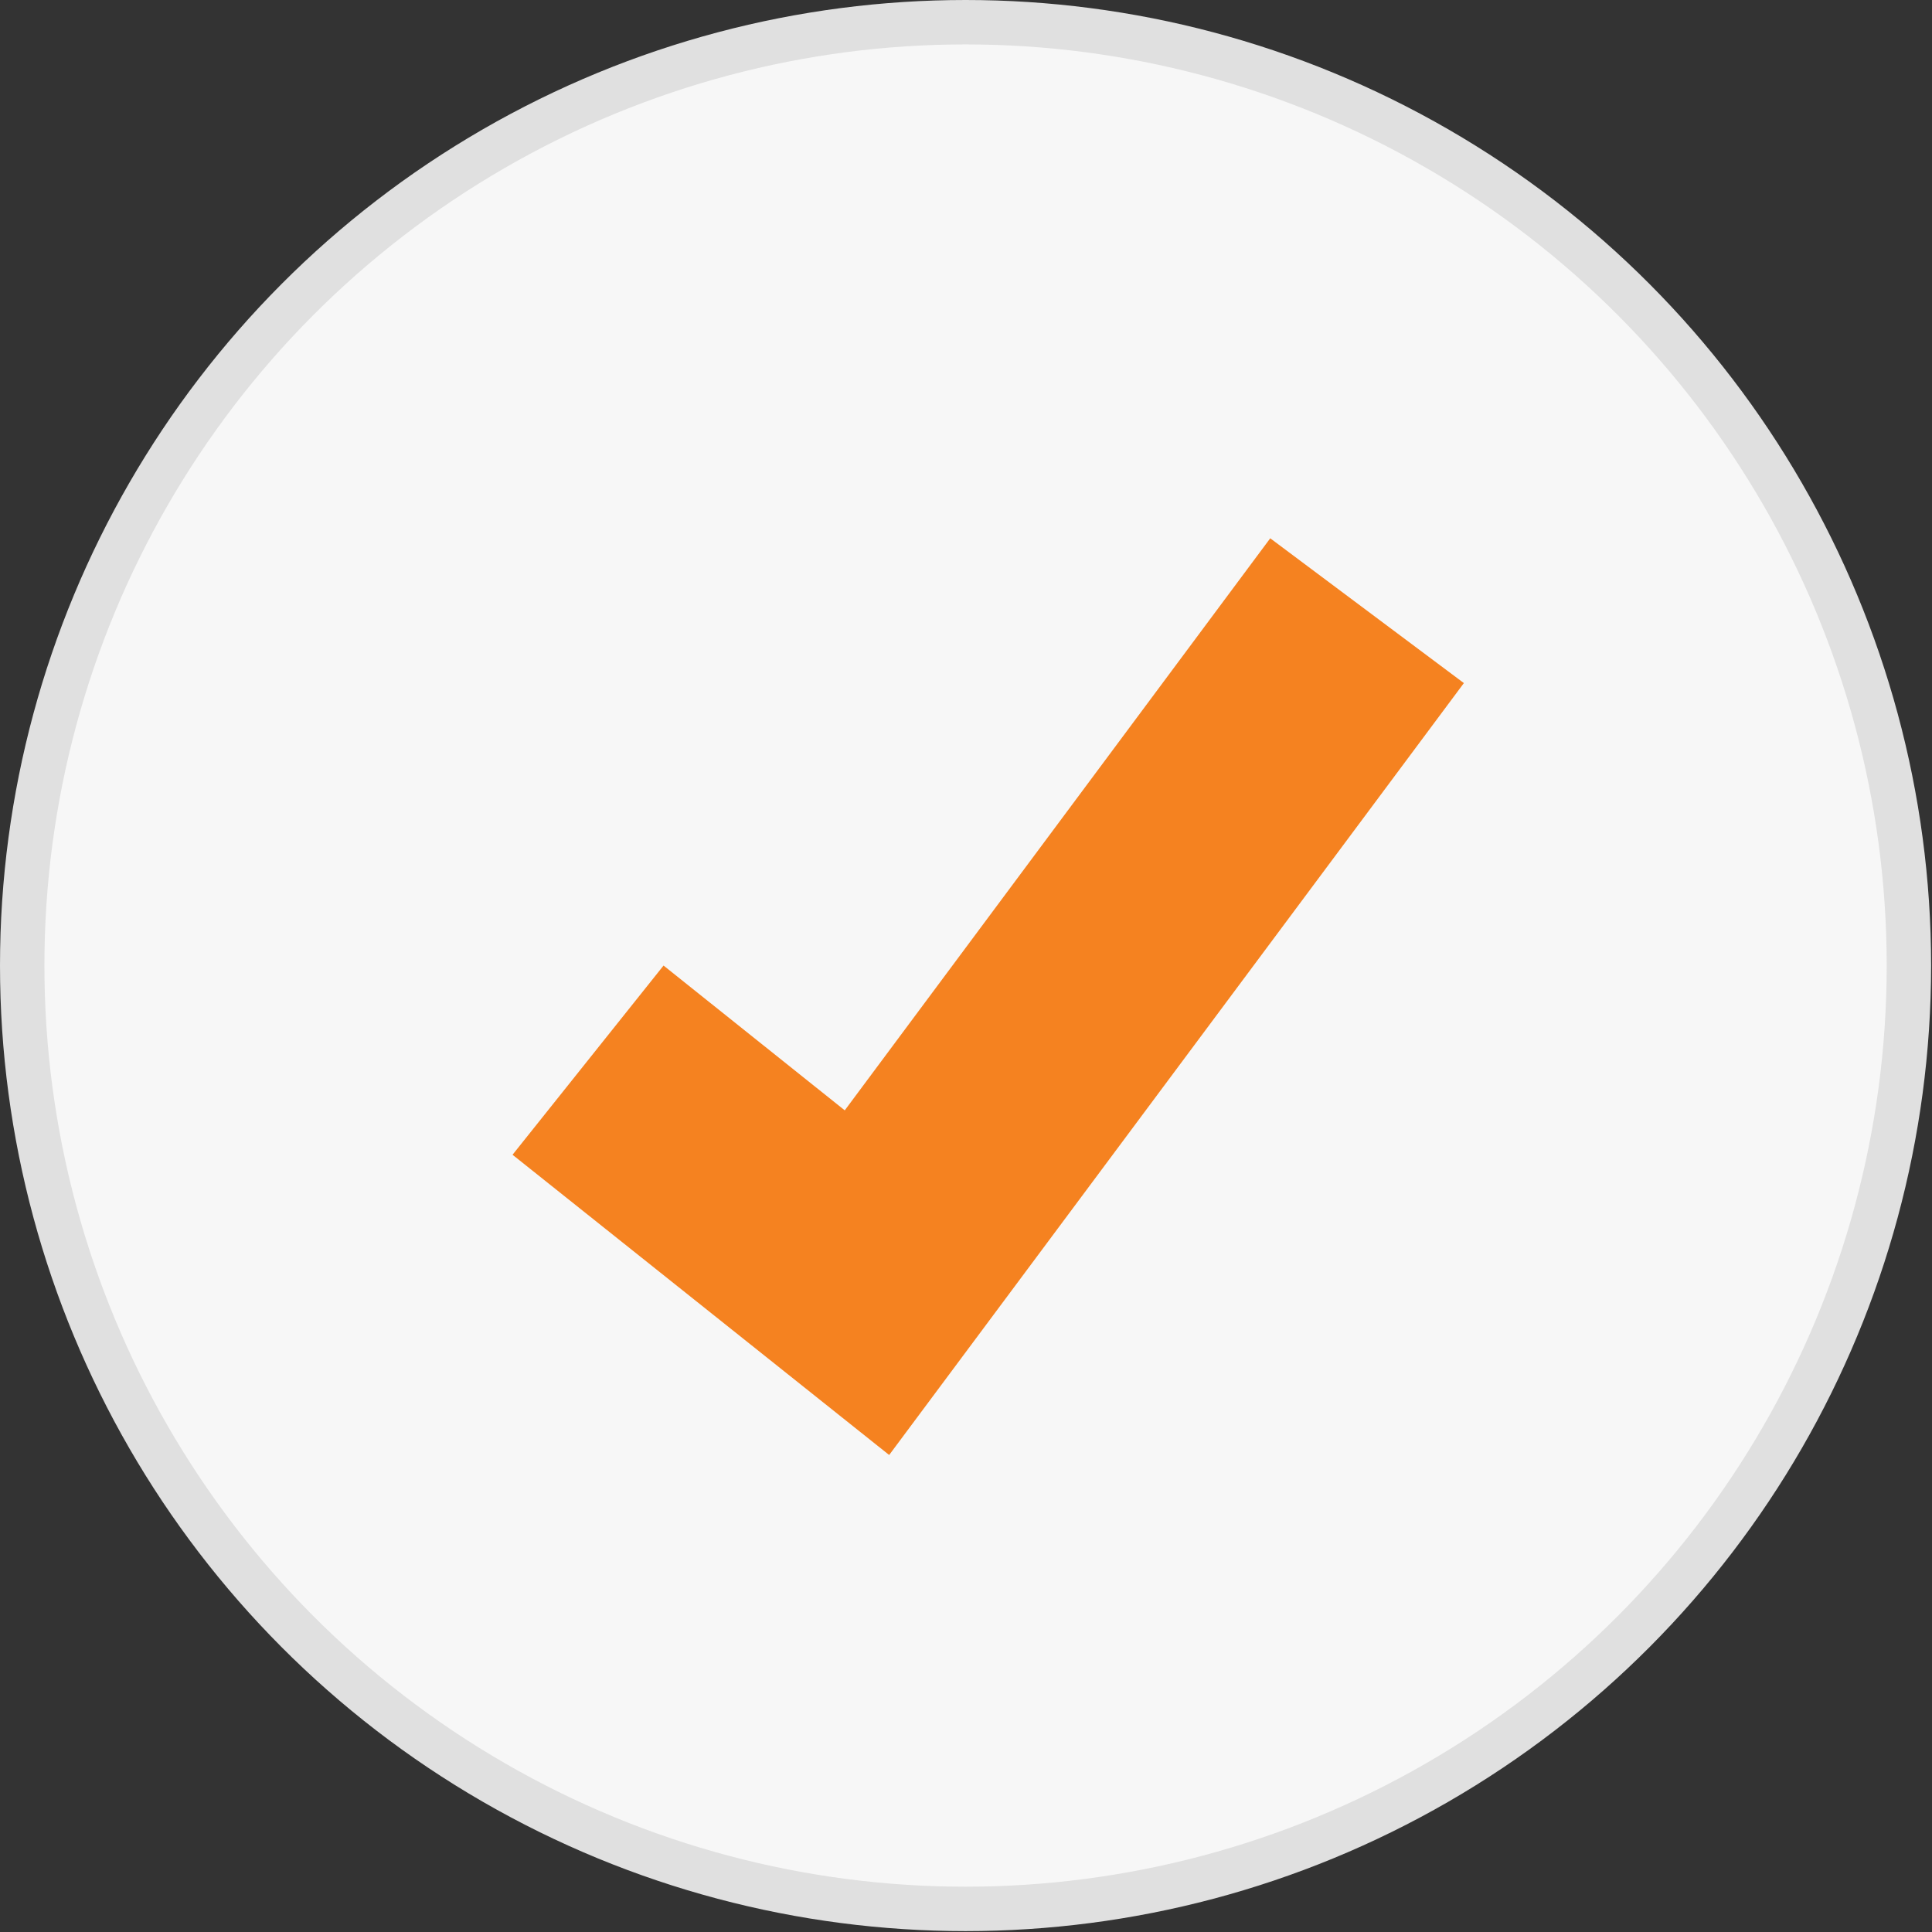 <?xml version="1.0" encoding="UTF-8"?><svg id="Layer_2" xmlns="http://www.w3.org/2000/svg" viewBox="0 0 21.75 21.75"><rect x="0" y="0" width="21.75" height="21.75" fill="#333333" stroke="none"/><defs><style>.cls-1{fill:#f7f7f7;stroke:#e0e0e0;stroke-miterlimit:10;stroke-width:.5px;}.cls-2{fill:#f58220;stroke-width:0px;}</style></defs><g id="Lyne"><circle class="cls-1" cx="10.87" cy="10.87" r="10.62"/><polygon class="cls-2" points="9.51 12.5 7.47 10.87 5.77 13 10.01 16.38 16.48 7.69 14.3 6.06 9.51 12.5"/></g></svg>